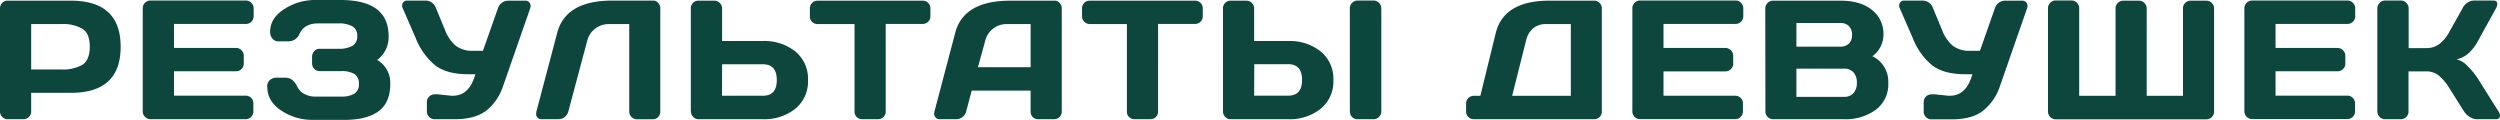 <?xml version="1.0" encoding="UTF-8"?> <svg xmlns="http://www.w3.org/2000/svg" id="Слой_1" data-name="Слой 1" viewBox="0 0 679.23 32.57"> <defs> <style>.cls-1{fill:#0c463d;}</style> </defs> <path class="cls-1" d="M.22,30.89v-28a2.07,2.07,0,0,1,.61-1.5A2,2,0,0,1,2.31.79H19.45Q33,.79,33,13.32T19.45,25.83H8.69v5.06a2,2,0,0,1-.63,1.5A2,2,0,0,1,6.58,33H2.35a2.07,2.07,0,0,1-1.5-.61A2,2,0,0,1,.22,30.89ZM8.69,19.48h8.19a10.63,10.63,0,0,0,5.73-1.26c1.31-.85,2-2.49,2-4.9s-.65-4.05-2-4.89a10.44,10.44,0,0,0-5.73-1.28H8.69ZM39,30.84v-28a2,2,0,0,1,.63-1.48,2.07,2.07,0,0,1,1.5-.61h25.9a2,2,0,0,1,1.48.63,2,2,0,0,1,.63,1.5V5a2,2,0,0,1-.63,1.5,2,2,0,0,1-1.48.61H47.5v6.53H64.34a2,2,0,0,1,1.49.63,2,2,0,0,1,.62,1.48v2.12a2.08,2.08,0,0,1-.62,1.5,2,2,0,0,1-1.49.61H47.5v6.62H67a2.07,2.07,0,0,1,2.06,2.09v2.16A2.12,2.12,0,0,1,67,33H41.16a2.07,2.07,0,0,1-1.5-.61A2.1,2.1,0,0,1,39,30.84Zm33.82-6.62a2.23,2.23,0,0,1,.79-1.91,2.57,2.57,0,0,1,1.53-.59h2.65c1.38,0,2.45.84,3.23,2.5a4.3,4.3,0,0,0,1.89,1.91,6,6,0,0,0,2.94.72h7a6.86,6.86,0,0,0,3.66-.79,2.94,2.94,0,0,0,1.22-2.67,3,3,0,0,0-1.22-2.68,6.87,6.87,0,0,0-3.66-.78H87.12a2.08,2.08,0,0,1-1.51-.61,2.1,2.1,0,0,1-.6-1.5V16a2.08,2.08,0,0,1,.58-1.46A1.9,1.9,0,0,1,87,13.86h5a7.57,7.57,0,0,0,4-.81,2.86,2.86,0,0,0,1.28-2.62,2.9,2.9,0,0,0-1.28-2.65,7.57,7.57,0,0,0-4-.81H86.62q-3.63,0-5,2.76a3.22,3.22,0,0,1-3,2.11H75.89a2,2,0,0,1-1.69-.78,2.78,2.78,0,0,1-.6-1.71c0-2.55,1.28-4.64,3.86-6.27A15.22,15.22,0,0,1,85.84.61h6.89q13.08,0,13.07,9.84a7.68,7.68,0,0,1-3.1,6.45,7.15,7.15,0,0,1,3.55,6.49q0,5.19-3.25,7.5t-9.3,2.29H85.1a15.19,15.19,0,0,1-8.41-2.49Q72.85,28.17,72.85,24.22Zm46.2,2,3.78.4h.47c3,0,5-1.94,6.11-5.84h-1.93q-5.67,0-8.83-2.29a18,18,0,0,1-5.44-7.5l-3.52-8.09a1.59,1.59,0,0,1,0-1.5,1.34,1.34,0,0,1,1.25-.63h4.74a3,3,0,0,1,3,2l2.58,6.25a9.9,9.9,0,0,0,2.88,4.06,7.25,7.25,0,0,0,4.56,1.33h2.76L135.5,2.88a3,3,0,0,1,1.1-1.53,2.88,2.88,0,0,1,1.7-.56h4.54a1.36,1.36,0,0,1,1.21.5,1.45,1.45,0,0,1,.34.85,2.26,2.26,0,0,1-.11.69l-7.32,21a14.34,14.34,0,0,1-4.61,6.83Q129.28,33,123.75,33h-5.42a2.12,2.12,0,0,1-2.13-2.11V28.35a2,2,0,0,1,.61-1.48,2,2,0,0,1,1.52-.63Zm26.89,4.87,5.7-21.56q2.3-8.73,14.9-8.76h11.22a1.67,1.67,0,0,1,1.33.65,2.24,2.24,0,0,1,.56,1.48v28a2.1,2.1,0,0,1-.6,1.5,1.93,1.93,0,0,1-1.46.61H173.3a2.08,2.08,0,0,1-1.51-.61,2.11,2.11,0,0,1-.61-1.5V7.15H165.7a6.07,6.07,0,0,0-3.77,1.23,6,6,0,0,0-2.16,3.28l-5.14,19.23A2.81,2.81,0,0,1,152,33H147.4a1.38,1.38,0,0,1-1.17-.49,1.54,1.54,0,0,1-.36-.84C145.89,31.45,145.91,31.26,145.94,31.11Zm42-.27V2.92A2.07,2.07,0,0,1,190.07.79h4.22a2,2,0,0,1,1.49.63,2,2,0,0,1,.63,1.5v8.83H207.5a13.44,13.44,0,0,1,8.76,2.81,9.49,9.49,0,0,1,3.48,7.82,9.47,9.47,0,0,1-3.48,7.81A13.51,13.51,0,0,1,207.5,33H190a2,2,0,0,1-1.44-.63A2.2,2.2,0,0,1,187.94,30.84Zm8.47-4.2H207.5c2.52,0,3.77-1.42,3.77-4.26s-1.25-4.29-3.77-4.29H196.41ZM220.26,5V2.92A2.07,2.07,0,0,1,222.39.79h28.5A2.08,2.08,0,0,1,253,2.92V5a2,2,0,0,1-.61,1.52,2.1,2.1,0,0,1-1.53.59h-10V30.93a2,2,0,0,1-.63,1.49,2.06,2.06,0,0,1-1.48.58h-4.25a2.11,2.11,0,0,1-1.5-.58,2,2,0,0,1-.61-1.49V7.15h-10a2.14,2.14,0,0,1-1.53-.59A2.07,2.07,0,0,1,220.26,5ZM254.1,30.93l5.64-21.38Q262,.82,274.66.79h12.1a1.72,1.72,0,0,1,1.37.63,2.11,2.11,0,0,1,.56,1.46V30.93a2,2,0,0,1-.62,1.49,2.15,2.15,0,0,1-1.51.58h-4.22a2.1,2.1,0,0,1-1.53-.58,2.13,2.13,0,0,1-.58-1.53V25.23h-16l-1.51,5.66A2.81,2.81,0,0,1,260.08,33h-4.43a1.47,1.47,0,0,1-1.25-.49,1.62,1.62,0,0,1-.39-.9A5.65,5.65,0,0,1,254.1,30.93Zm11.82-12.06h14.31V7.15h-6.4a6.08,6.08,0,0,0-3.78,1.23,5.93,5.93,0,0,0-2.15,3.28ZM294.2,5V2.92A2.07,2.07,0,0,1,296.33.79h28.5A2.08,2.08,0,0,1,327,2.92V5a2.07,2.07,0,0,1-.61,1.52,2.12,2.12,0,0,1-1.53.59h-10V30.93a2,2,0,0,1-.63,1.49,2.07,2.07,0,0,1-1.49.58h-4.24a2.13,2.13,0,0,1-1.51-.58,2,2,0,0,1-.6-1.49V7.15h-10a2.12,2.12,0,0,1-1.53-.59A2.07,2.07,0,0,1,294.2,5Zm38.29,25.8V2.92a2,2,0,0,1,.61-1.52,2,2,0,0,1,1.52-.61h4.23a2,2,0,0,1,1.48.63,2,2,0,0,1,.63,1.5v8.83h9.25A13.51,13.51,0,0,1,359,14.56a9.49,9.49,0,0,1,3.48,7.82A9.47,9.47,0,0,1,359,30.19,13.51,13.51,0,0,1,350.21,33h-15.7a1.89,1.89,0,0,1-1.41-.63A2.14,2.14,0,0,1,332.49,30.84Zm8.47-4.2h9.25c2.52,0,3.77-1.42,3.77-4.26s-1.25-4.29-3.77-4.29H341Zm26,4.29v-28a2,2,0,0,1,.62-1.5,2.05,2.05,0,0,1,1.51-.63h4.27a2,2,0,0,1,1.52.63,2,2,0,0,1,.63,1.5v28a2,2,0,0,1-.65,1.5,2.07,2.07,0,0,1-1.5.61h-4.27a2.13,2.13,0,0,1-1.51-.58A2,2,0,0,1,367,30.93Zm31.59,0V28.73a2,2,0,0,1,.61-1.48,2.11,2.11,0,0,1,1.5-.61h1.76l4.17-17Q408.77.79,421.18.79h12.13a2,2,0,0,1,1.49.61,2,2,0,0,1,.62,1.48V30.93a2,2,0,0,1-.62,1.49,2.07,2.07,0,0,1-1.49.58H400.65a2.07,2.07,0,0,1-1.5-.61A2.11,2.11,0,0,1,398.54,30.89Zm12.51-4.25H427V7.15h-6.72a5.28,5.28,0,0,0-3.52,1.17,5.9,5.9,0,0,0-1.91,3.25Zm32.66,4.2v-28a2,2,0,0,1,.63-1.48,2.08,2.08,0,0,1,1.51-.61h25.89a2,2,0,0,1,1.48.63,2,2,0,0,1,.63,1.5V5a2,2,0,0,1-.63,1.5,2,2,0,0,1-1.48.61H452.18v6.53H469a2.15,2.15,0,0,1,2.12,2.11v2.12a2,2,0,0,1-.63,1.5A2,2,0,0,1,469,20H452.18v6.62H471.7a2.07,2.07,0,0,1,2.06,2.09v2.16a2.08,2.08,0,0,1-.62,1.5,2.11,2.11,0,0,1-1.51.61H445.85a2.08,2.08,0,0,1-1.51-.61A2.1,2.1,0,0,1,443.71,30.84ZM479.83,2.92a2.08,2.08,0,0,1,.62-1.5A2.07,2.07,0,0,1,482,.79h18.26q6.72,0,9.91,3.86a8.29,8.29,0,0,1,1.77,5.46,7.28,7.28,0,0,1-3,5.77,7.65,7.65,0,0,1,4.31,7.19,8.6,8.6,0,0,1-3.46,7.41A13.87,13.87,0,0,1,501.28,33H482a2.1,2.1,0,0,1-2.13-2.11Zm8.46,24h12.85a3.35,3.35,0,0,0,2.65-1,4.07,4.07,0,0,0,.92-2.83,4.07,4.07,0,0,0-.92-2.83,3.34,3.34,0,0,0-2.65-1H488.29Zm0-13.64h12a3.14,3.14,0,0,0,2.27-.83,3.18,3.18,0,0,0,.85-2.36,3.21,3.21,0,0,0-.85-2.38,3.07,3.07,0,0,0-2.27-.85h-12Zm37.47,12.94,3.77.4H530c3,0,5-1.94,6.11-5.84h-1.93c-3.77,0-6.72-.76-8.83-2.29a17.87,17.87,0,0,1-5.43-7.5l-3.53-8.09a1.62,1.62,0,0,1,0-1.5,1.35,1.35,0,0,1,1.26-.63h4.73a3,3,0,0,1,3,2l2.59,6.25a9.8,9.8,0,0,0,2.87,4.06,7.25,7.25,0,0,0,4.56,1.33h2.76L542.2,2.88a3,3,0,0,1,1.1-1.53A2.89,2.89,0,0,1,545,.79h4.53a1.38,1.38,0,0,1,1.22.5,1.5,1.5,0,0,1,.33.85,2,2,0,0,1-.11.69l-7.32,21a14.34,14.34,0,0,1-4.61,6.83c-2,1.59-4.91,2.38-8.6,2.38H525a2.08,2.08,0,0,1-1.51-.61,2,2,0,0,1-.62-1.5V28.35A2.1,2.1,0,0,1,525,26.24Zm30.88,4.65v-28a2,2,0,0,1,.63-1.5,2,2,0,0,1,1.5-.63H563a2,2,0,0,1,1.49.61,2,2,0,0,1,.63,1.48V26.64H575V2.88a2,2,0,0,1,.62-1.48,2.08,2.08,0,0,1,1.51-.61h4.22a2,2,0,0,1,1.48.63,2,2,0,0,1,.63,1.5V26.64h9.86V2.88a2,2,0,0,1,.61-1.48,2.07,2.07,0,0,1,1.5-.61h4.23a2,2,0,0,1,1.48.63,2,2,0,0,1,.63,1.5v28a2,2,0,0,1-.63,1.5,2,2,0,0,1-1.48.61H558.77a2.12,2.12,0,0,1-2.13-2.11ZM610,30.84v-28a2,2,0,0,1,.63-1.48,2.08,2.08,0,0,1,1.51-.61H638a2,2,0,0,1,1.48.63,2,2,0,0,1,.63,1.5V5a2,2,0,0,1-.63,1.5,2,2,0,0,1-1.48.61H618.47v6.53h16.85a2.15,2.15,0,0,1,2.11,2.11v2.12a2,2,0,0,1-.63,1.5,2,2,0,0,1-1.48.61H618.47v6.62H638a2,2,0,0,1,1.46.61,2,2,0,0,1,.61,1.48v2.16a2,2,0,0,1-.63,1.5,2.08,2.08,0,0,1-1.51.61H612.14a2.08,2.08,0,0,1-1.51-.61A2.1,2.1,0,0,1,610,30.84ZM679.45,32q0,1-1.17,1h-5.14a3.7,3.7,0,0,1-1.89-.61,5,5,0,0,1-1.57-1.5l-3.95-6.27a13.43,13.43,0,0,0-2.85-3.43A5.33,5.33,0,0,0,659.42,20h-4.83V30.93a2,2,0,0,1-.63,1.49,2.06,2.06,0,0,1-1.48.58h-4.23a2,2,0,0,1-1.5-.63,2.12,2.12,0,0,1-.63-1.53V2.92a2.11,2.11,0,0,1,.63-1.52,2,2,0,0,1,1.5-.65h4.23A1.94,1.94,0,0,1,654,1.4a2.11,2.11,0,0,1,.63,1.52V13.68h4.83a5.8,5.8,0,0,0,3.46-1.07,10.58,10.58,0,0,0,2.85-3.49l3.48-6.2A3.64,3.64,0,0,1,672.44.75h5.19c.72,0,1.08.31,1.08.94a2.76,2.76,0,0,1-.38,1.23l-4.87,8.83a12.85,12.85,0,0,1-2.39,3.19,7.27,7.27,0,0,1-3.41,1.78,6.29,6.29,0,0,1,3,1.86A20.69,20.69,0,0,1,673.46,22l5.61,8.94A2.25,2.25,0,0,1,679.45,32Z" transform="translate(-0.22 -0.61)"></path> </svg> 